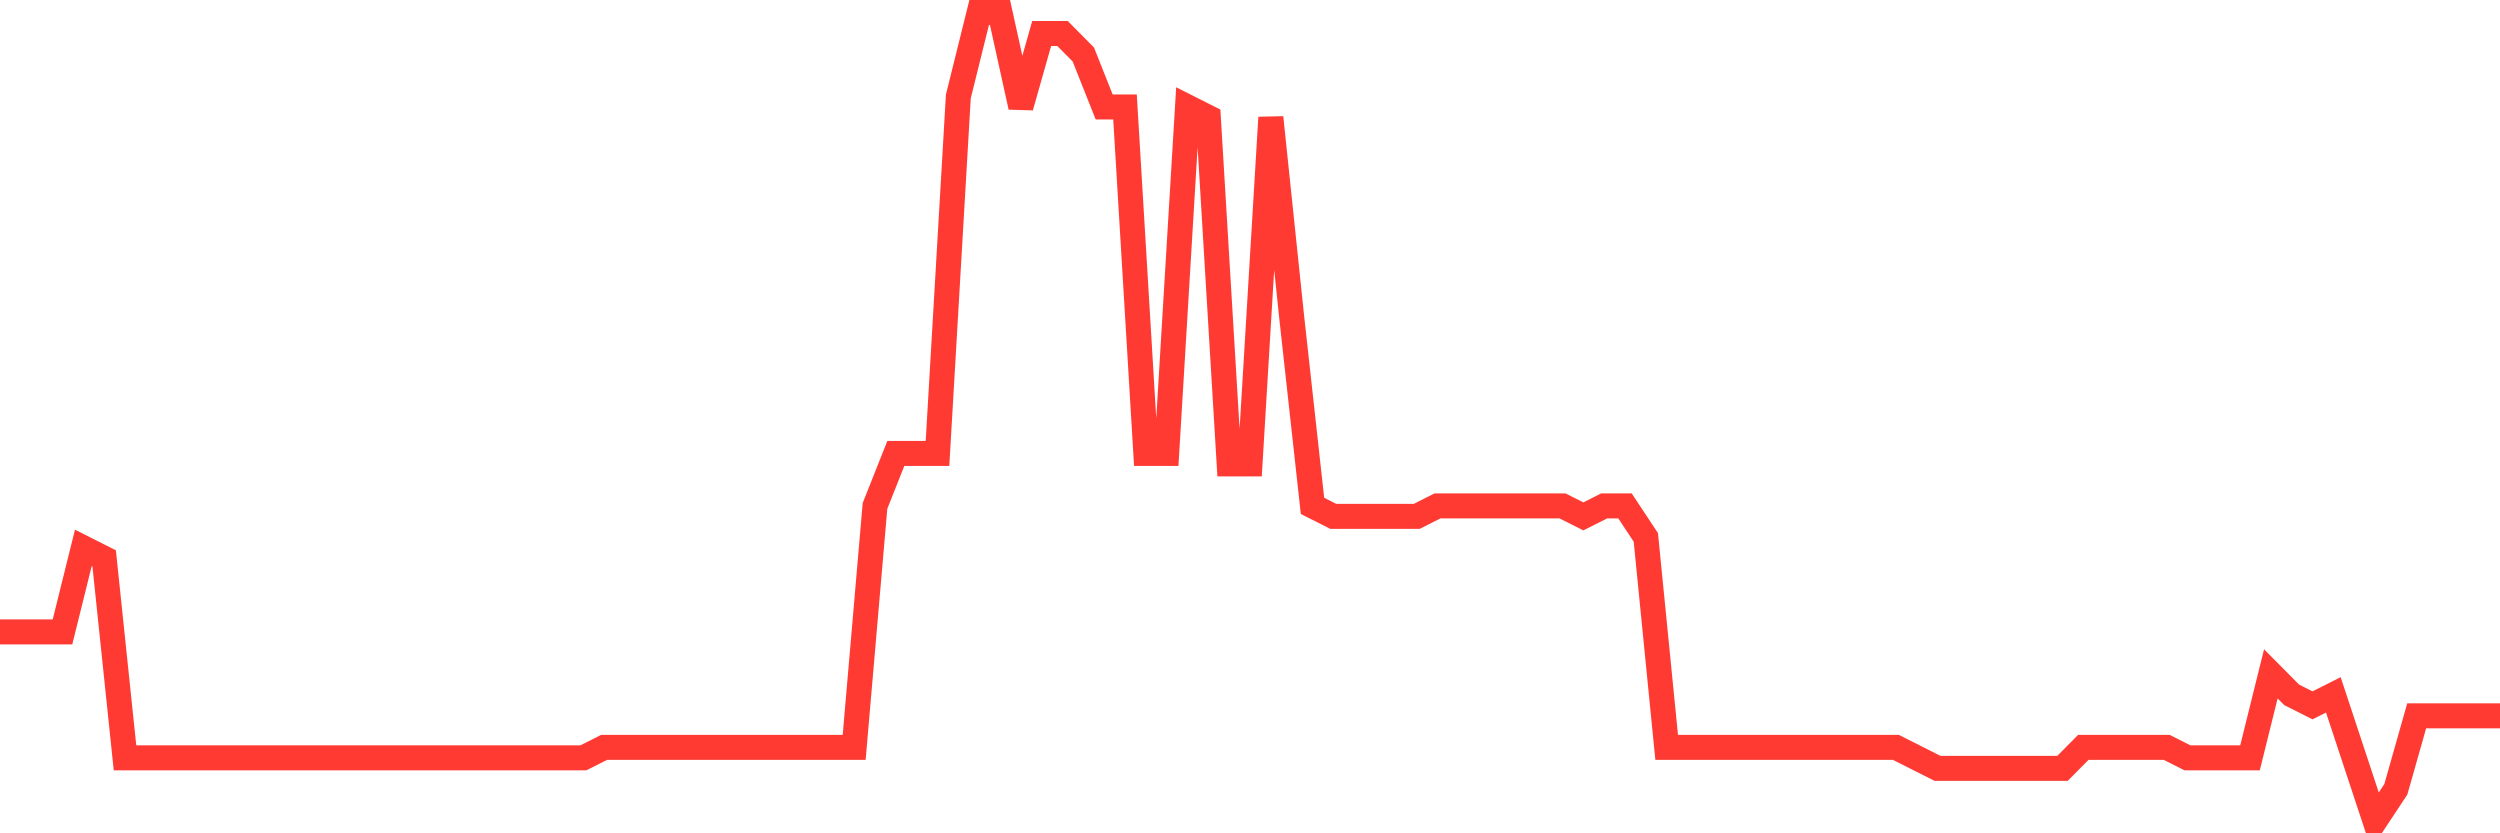 <svg
  xmlns="http://www.w3.org/2000/svg"
  xmlns:xlink="http://www.w3.org/1999/xlink"
  width="120"
  height="40"
  viewBox="0 0 120 40"
  preserveAspectRatio="none"
>
  <polyline
    points="0,30.33 1,30.33 2,30.33 3,30.33 4,26.299 5,26.803 6,36.377 7,36.377 8,36.377 9,36.377 10,36.377 11,36.377 12,36.377 13,36.377 14,36.377 15,36.377 16,36.377 17,36.377 18,36.377 19,36.377 20,36.377 21,36.377 22,36.377 23,36.377 24,36.377 25,36.377 26,36.377 27,36.377 28,36.377 29,35.873 30,35.873 31,35.873 32,35.873 33,35.873 34,35.873 35,35.873 36,35.873 37,35.873 38,35.873 39,35.873 40,35.873 41,35.873 42,24.283 43,21.764 44,21.764 45,21.764 46,4.631 47,0.6 48,0.6 49,5.135 50,1.608 51,1.608 52,2.616 53,5.135 54,5.135 55,21.764 56,21.764 57,5.135 58,5.639 59,22.268 60,22.268 61,5.639 62,15.213 63,24.283 64,24.787 65,24.787 66,24.787 67,24.787 68,24.787 69,24.283 70,24.283 71,24.283 72,24.283 73,24.283 74,24.283 75,24.283 76,24.787 77,24.283 78,24.283 79,25.795 80,35.873 81,35.873 82,35.873 83,35.873 84,35.873 85,35.873 86,35.873 87,35.873 88,35.873 89,35.873 90,35.873 91,35.873 92,36.377 93,36.881 94,36.881 95,36.881 96,36.881 97,36.881 98,36.881 99,36.881 100,35.873 101,35.873 102,35.873 103,35.873 104,35.873 105,36.377 106,36.377 107,36.377 108,36.377 109,32.345 110,33.353 111,33.857 112,33.353 113,36.377 114,39.4 115,37.888 116,34.361 117,34.361 118,34.361 119,34.361 120,34.361"
    fill="none"
    stroke="#ff3a33"
    stroke-width="1.2"
  >
  </polyline>
</svg>